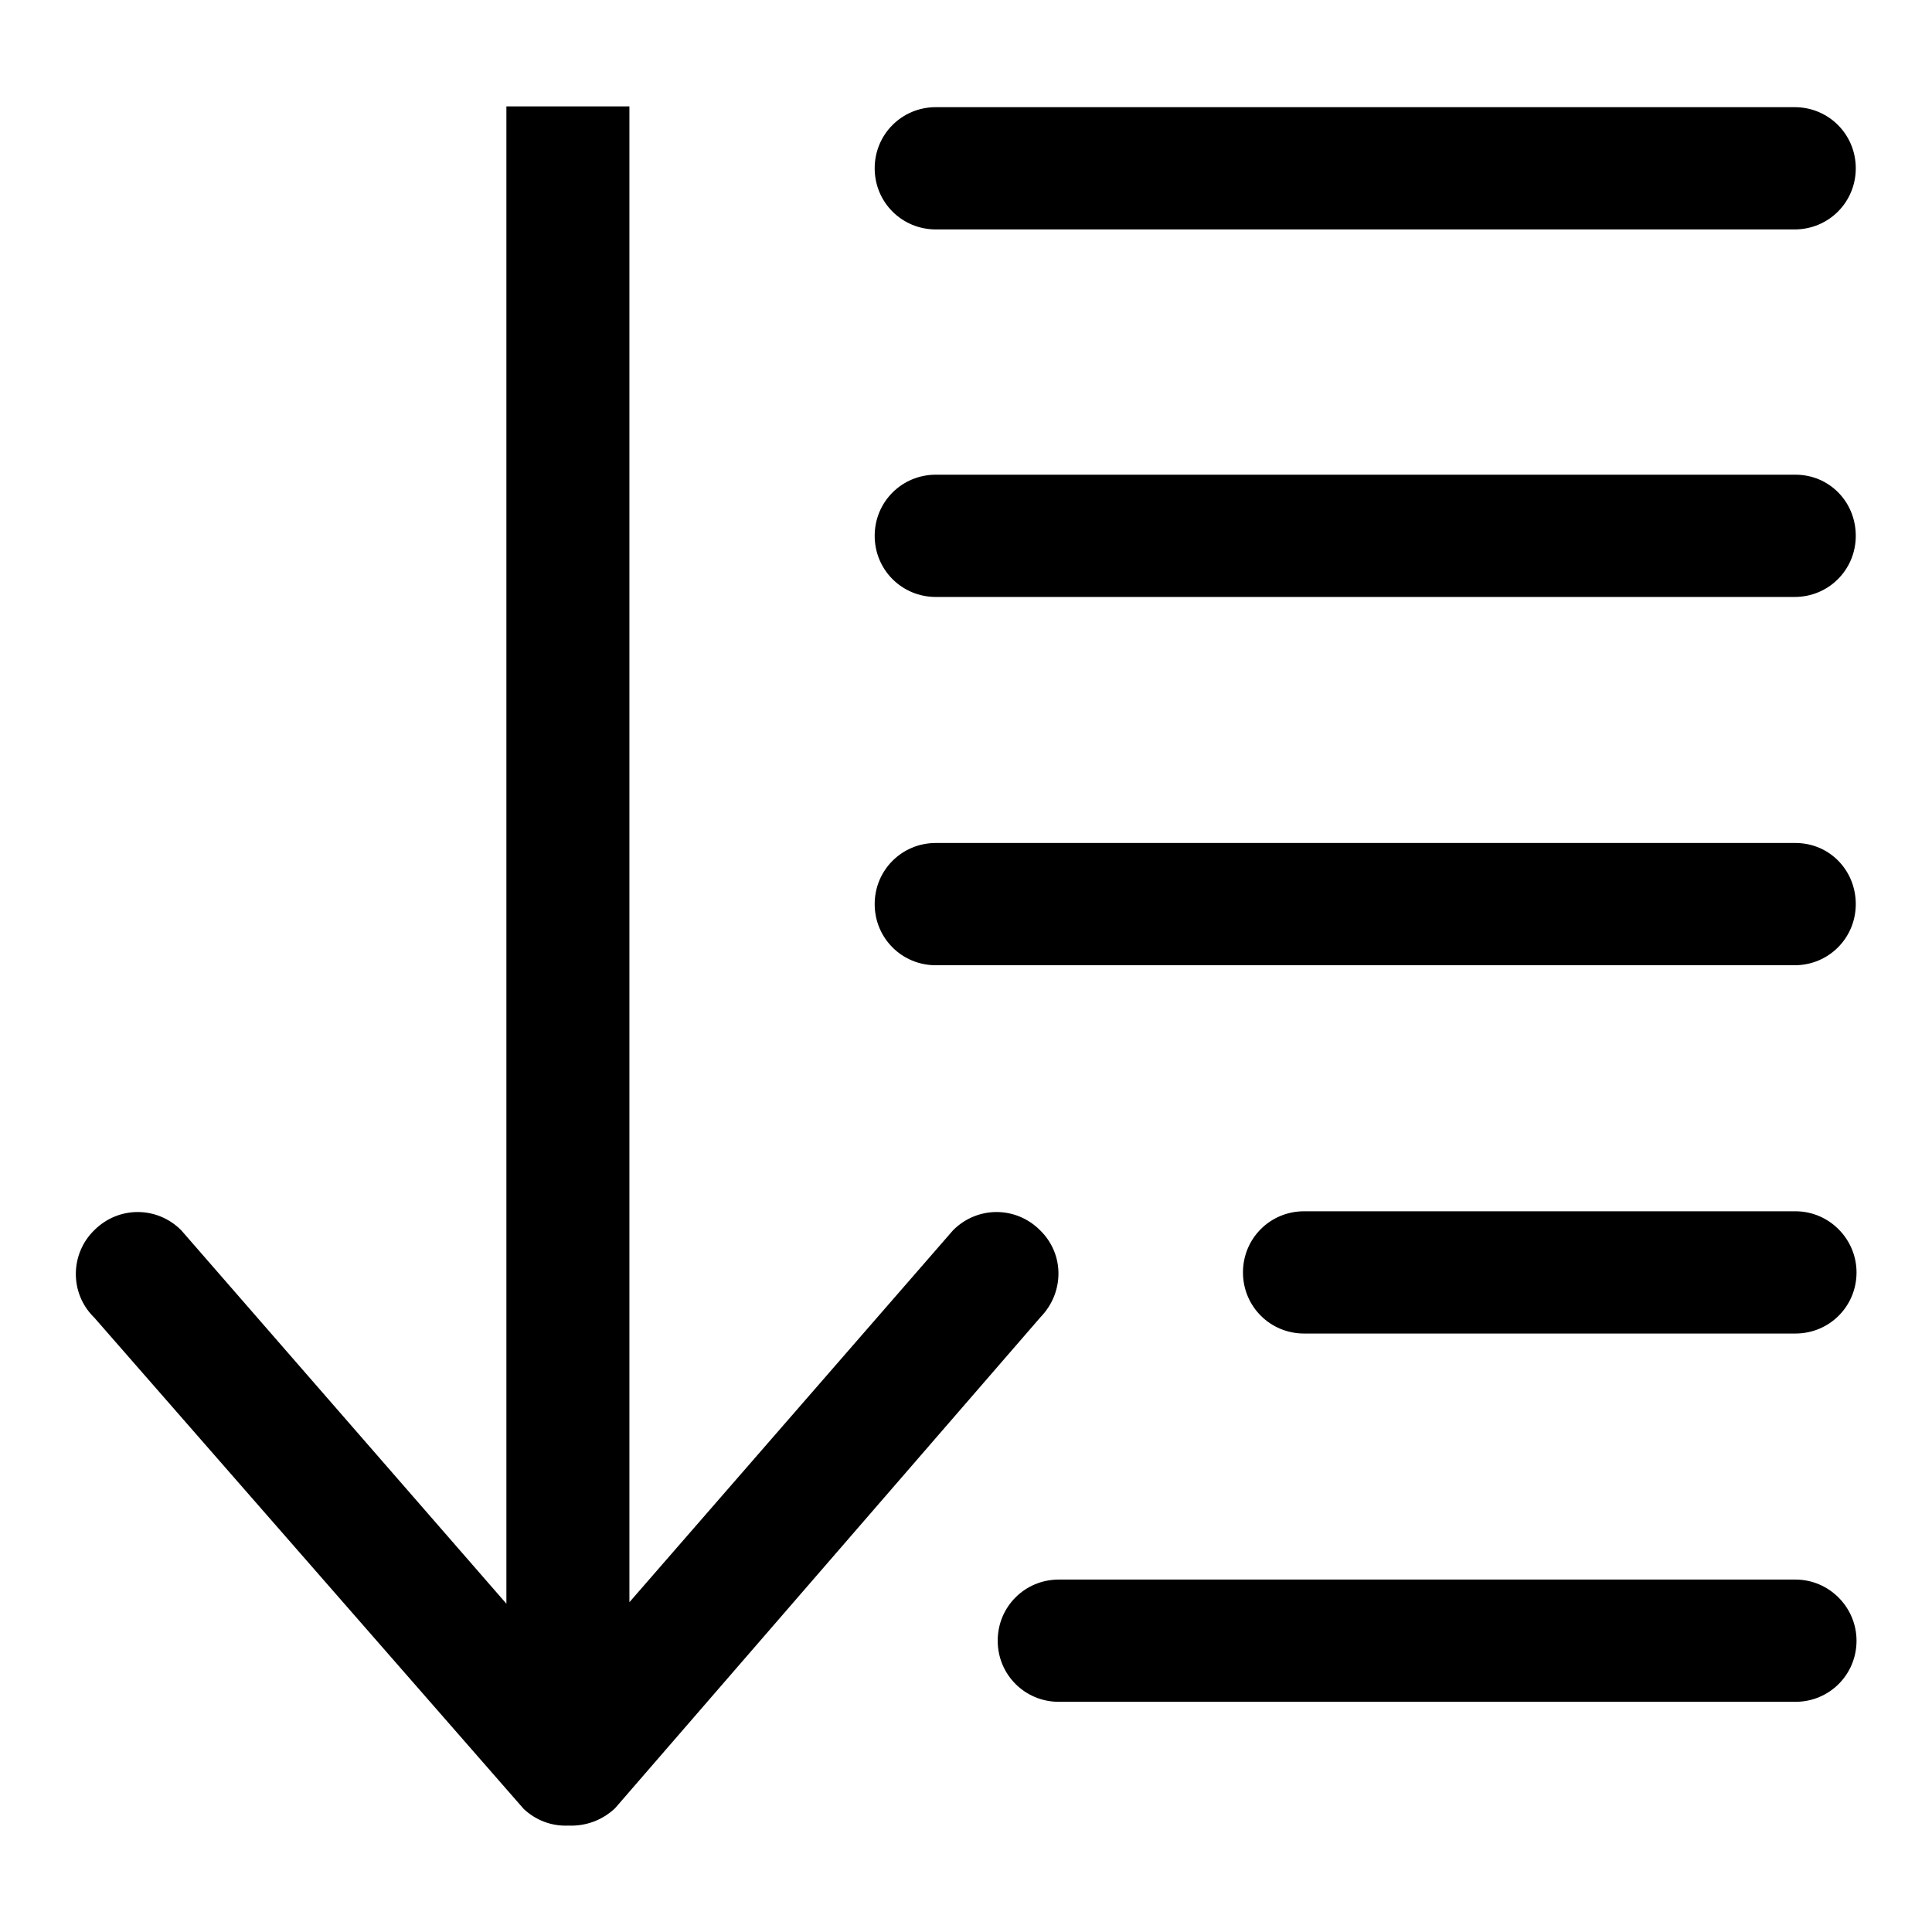 <?xml version="1.0" encoding="utf-8"?>
<!-- Svg Vector Icons : http://www.onlinewebfonts.com/icon -->
<!DOCTYPE svg PUBLIC "-//W3C//DTD SVG 1.1//EN" "http://www.w3.org/Graphics/SVG/1.1/DTD/svg11.dtd">
<svg version="1.1" xmlns="http://www.w3.org/2000/svg" xmlns:xlink="http://www.w3.org/1999/xlink" x="0px" y="0px" viewBox="0 0 256 256" enable-background="new 0 0 256 256" xml:space="preserve">
<g> <path fill="#000000" d="M137.8,163c-3.2-3.2-8.3-3.2-11.5,0c0,0,0,0,0,0l-42.9,49.3V14.1H67.1v198.4L24,163 c-3.2-3.2-8.3-3.2-11.5,0c0,0,0,0,0,0c-3.2,3.1-3.3,8.3-0.1,11.5c0,0,0.1,0.1,0.1,0.1l56.9,65.1c1.6,1.5,3.7,2.3,5.9,2.2 c2.3,0.1,4.5-0.7,6.2-2.3l56.4-65.1C141,171.3,141.1,166.2,137.8,163C137.9,163,137.9,163,137.8,163L137.8,163z M124,30.4h113.8 c4.5,0,8.1-3.6,8.1-8.1s-3.6-8.1-8.1-8.1H124c-4.5,0-8.1,3.6-8.1,8.1S119.5,30.4,124,30.4z M237.9,209.3h-97.6 c-4.5,0-8.1,3.6-8.1,8.1c0,4.5,3.6,8.1,8.1,8.1h97.6c4.5,0,8.1-3.6,8.1-8.1C246,213,242.4,209.3,237.9,209.3z M237.9,160.5h-65.1 c-4.5,0-8.1,3.6-8.1,8.1c0,4.5,3.6,8.1,8.1,8.1h65.1c4.5,0,8.1-3.6,8.1-8.1C246,164.2,242.4,160.5,237.9,160.5z M237.9,62.9H124 c-4.5,0-8.1,3.6-8.1,8.1s3.6,8.1,8.1,8.1h113.8c4.5,0,8.1-3.6,8.1-8.1S242.4,62.9,237.9,62.9z M237.9,111.7H124 c-4.5,0-8.1,3.6-8.1,8.1l0,0c0,4.5,3.6,8.1,8.1,8.1l0,0h113.8c4.5,0,8.1-3.6,8.1-8.1S242.4,111.7,237.9,111.7z"/></g>
</svg>